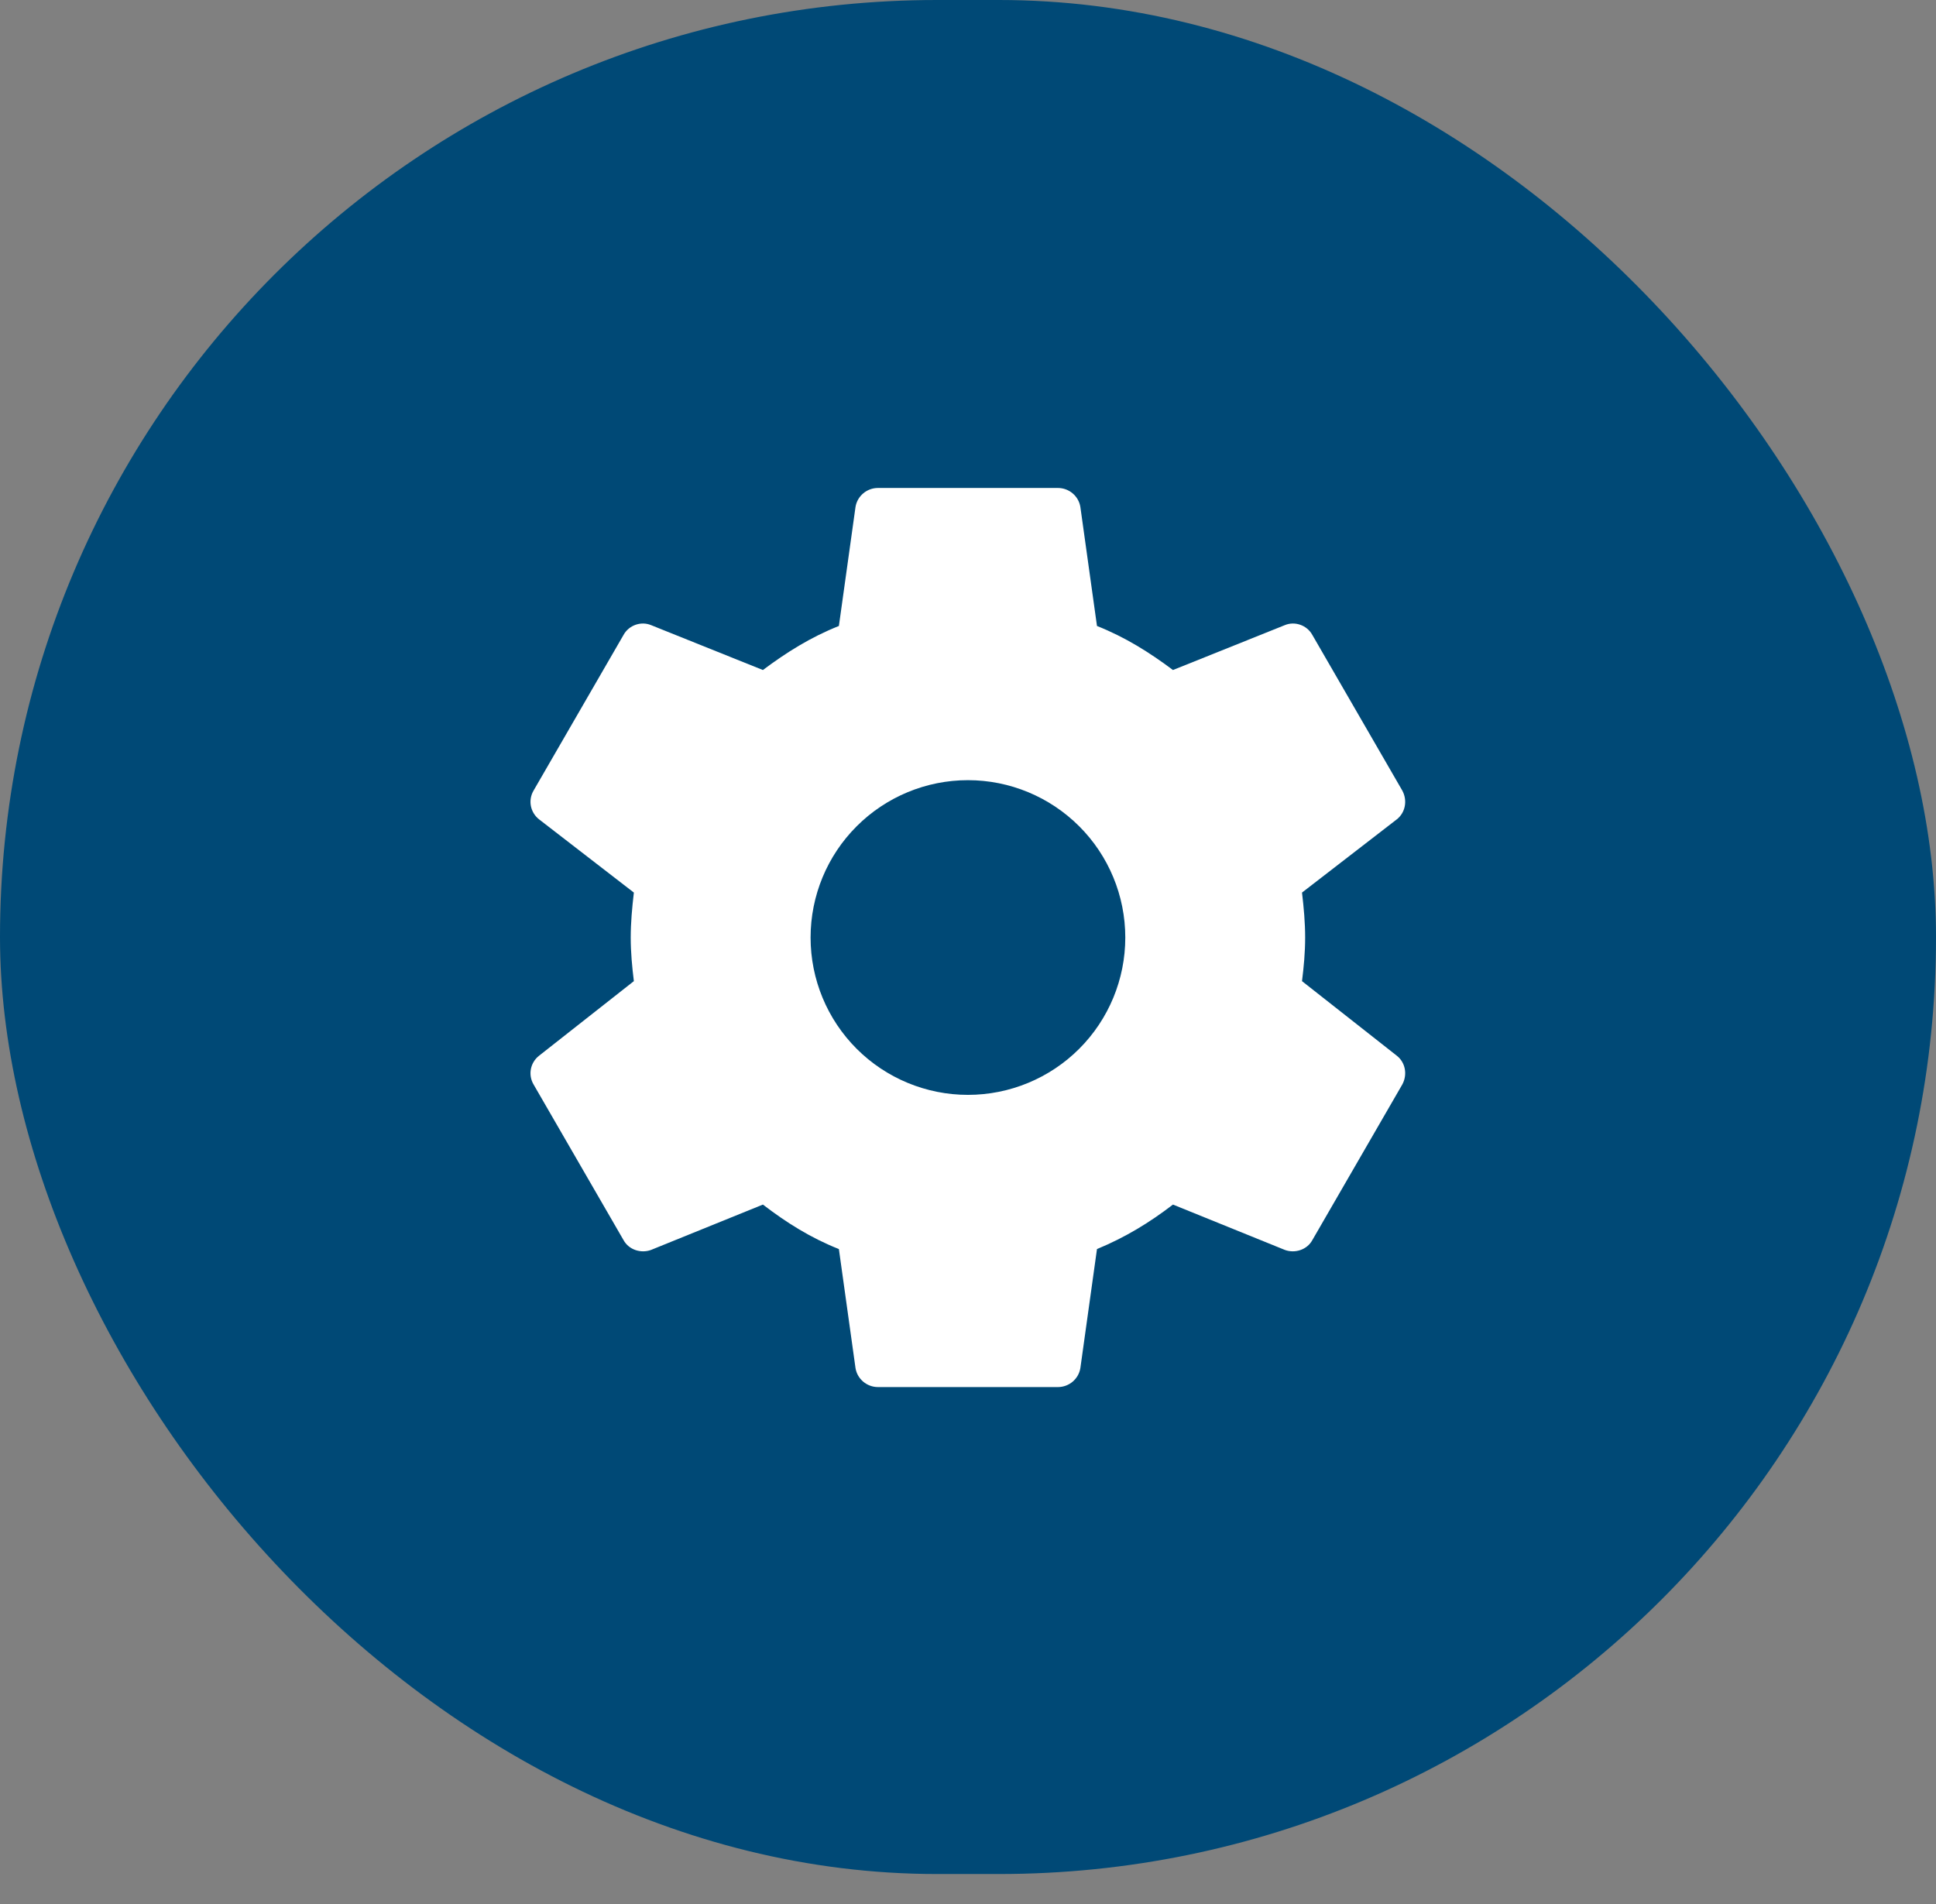 <svg width="61" height="60" viewBox="0 0 61 60" fill="none" xmlns="http://www.w3.org/2000/svg">
<rect x="0" y="0" width="61" height="60" fill="#808080" stroke="none"/>
<rect width="61" height="59.055" rx="29.528" fill="#004976"/>
<path d="M30.498 34.502C29.183 34.502 27.922 33.98 26.992 33.05C26.062 32.12 25.54 30.859 25.54 29.544C25.54 28.229 26.062 26.967 26.992 26.038C27.922 25.108 29.183 24.585 30.498 24.585C31.813 24.585 33.074 25.108 34.004 26.038C34.934 26.967 35.456 28.229 35.456 29.544C35.456 30.859 34.934 32.12 34.004 33.05C33.074 33.98 31.813 34.502 30.498 34.502ZM41.024 30.918C41.081 30.465 41.123 30.011 41.123 29.544C41.123 29.076 41.081 28.609 41.024 28.127L44.013 25.818C44.282 25.605 44.353 25.223 44.183 24.911L41.35 20.009C41.18 19.698 40.797 19.57 40.486 19.698L36.958 21.114C36.221 20.562 35.456 20.08 34.564 19.726L34.04 15.972C33.983 15.632 33.686 15.377 33.331 15.377H27.665C27.311 15.377 27.013 15.632 26.956 15.972L26.432 19.726C25.54 20.08 24.775 20.562 24.038 21.114L20.511 19.698C20.199 19.57 19.816 19.698 19.646 20.009L16.813 24.911C16.629 25.223 16.714 25.605 16.983 25.818L19.972 28.127C19.916 28.609 19.873 29.076 19.873 29.544C19.873 30.011 19.916 30.465 19.972 30.918L16.983 33.27C16.714 33.482 16.629 33.864 16.813 34.176L19.646 39.078C19.816 39.389 20.199 39.503 20.511 39.389L24.038 37.959C24.775 38.525 25.54 39.007 26.432 39.361L26.956 43.115C27.013 43.455 27.311 43.71 27.665 43.71H33.331C33.686 43.71 33.983 43.455 34.04 43.115L34.564 39.361C35.456 38.993 36.221 38.525 36.958 37.959L40.486 39.389C40.797 39.503 41.18 39.389 41.35 39.078L44.183 34.176C44.353 33.864 44.282 33.482 44.013 33.27L41.024 30.918Z" fill="white"/>
</svg>
